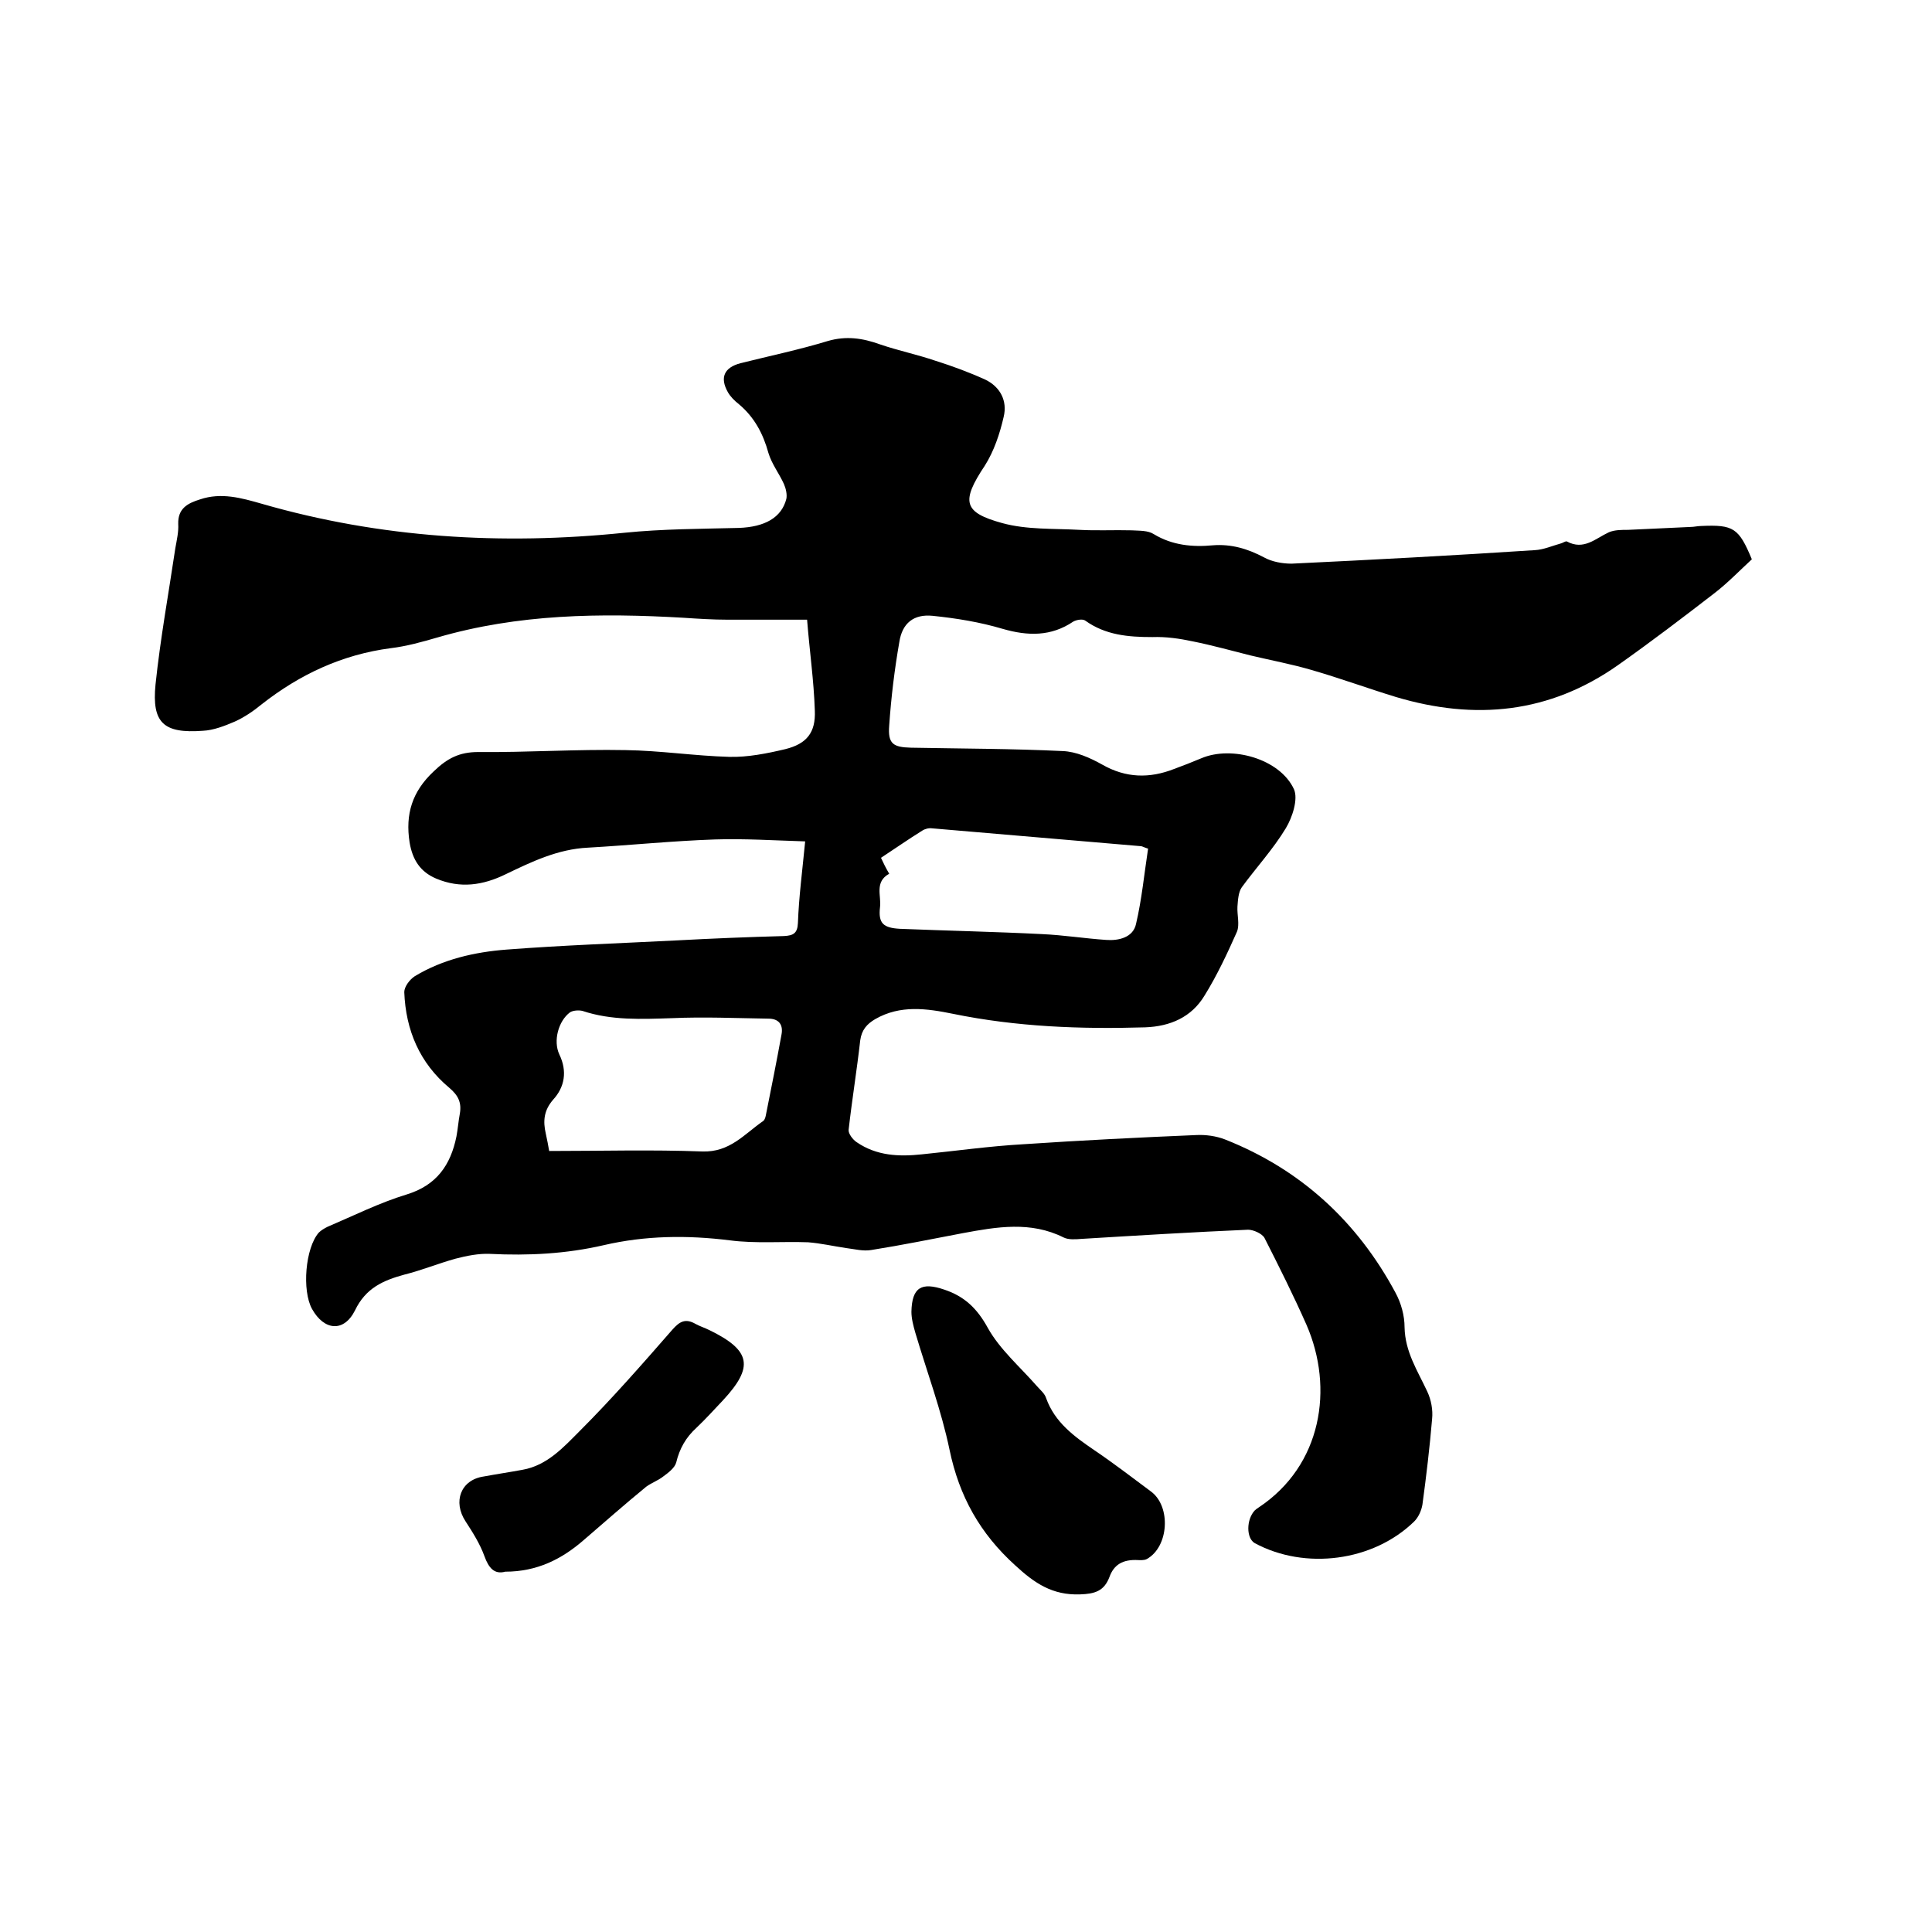 <svg enable-background="new 0 0 400 400" viewBox="0 0 400 400" xmlns="http://www.w3.org/2000/svg"><path d="m166.7 174.2c-6.5-.2-12.6-.6-18.7-.4-8.8.3-17.5 1.2-26.3 1.7-6.2.3-11.6 2.9-17 5.5-4.7 2.3-9.4 3-14.4.9-3.3-1.4-4.9-3.9-5.5-7.5-.9-5.8.5-10.5 5-14.7 2.8-2.7 5.3-4 9.2-4 10.2.1 20.3-.6 30.5-.4 7.2.1 14.3 1.2 21.5 1.4 3.8.1 7.8-.7 11.6-1.6 4.4-1.1 6.3-3.4 6.1-8-.2-6.2-1.1-12.4-1.6-18.8-5.7 0-11.1 0-16.5 0-3 0-6.1-.2-9.1-.4-17.2-1-34.2-.8-51 4.1-3.1.9-6.3 1.8-9.6 2.2-10 1.3-18.8 5.4-26.7 11.6-1.7 1.4-3.6 2.7-5.6 3.6-2.1.9-4.4 1.8-6.6 1.9-8.1.6-10.6-1.6-9.8-9.6 1-9.5 2.7-18.8 4.1-28.2.3-1.7.7-3.4.6-5-.1-3.2 1.9-4.3 4.5-5.1 4.4-1.5 8.6-.3 12.8.9 24.6 7.1 49.7 8.6 75.1 6 7.9-.8 15.8-.8 23.7-1 5.3-.2 8.8-2.1 9.8-6 .2-.9-.1-2.2-.5-3.1-1-2.2-2.5-4.1-3.2-6.4-1.1-4-2.9-7.4-6.1-10.1-.9-.7-1.8-1.6-2.3-2.5-1.7-3-.8-5.1 2.6-6 6-1.5 12.2-2.8 18.1-4.6 3.8-1.1 7.2-.6 10.8.7 3.8 1.3 7.7 2.1 11.5 3.4 3.5 1.1 7 2.4 10.3 3.9 3.1 1.5 4.6 4.4 3.8 7.7-.8 3.5-2 7.1-3.9 10.1-5 7.5-4.4 9.7 3.6 11.9 5.1 1.4 10.6 1.1 16 1.4 3.6.2 7.2 0 10.8.1 1.6.1 3.4 0 4.6.8 3.8 2.3 8 2.7 12.2 2.3 3.8-.3 7.2.7 10.6 2.5 1.6.9 3.8 1.3 5.7 1.3 16.8-.8 33.6-1.7 50.4-2.8 1.8-.1 3.6-.9 5.4-1.4.4-.1.9-.5 1.2-.4 3.5 1.9 5.9-.6 8.7-1.9 1.2-.5 2.6-.5 4-.5l12.9-.6c.7 0 1.5-.2 2.2-.2 6.7-.3 7.8.4 10.5 6.9-2.5 2.3-4.9 4.8-7.6 6.9-6.6 5.1-13.3 10.2-20.1 15-14.2 10-29.6 11.5-46 6.6-5.9-1.8-11.6-3.9-17.5-5.6-4.1-1.2-8.4-2-12.6-3-4-1-7.9-2.1-11.9-2.9-2.8-.6-5.6-1-8.4-.9-5 0-9.7-.4-13.9-3.4-.5-.4-1.8-.2-2.5.2-4.6 3.1-9.4 3-14.6 1.5-4.7-1.4-9.6-2.2-14.5-2.7-3.9-.4-6.3 1.5-6.9 5.4-1 5.7-1.7 11.5-2.1 17.3-.3 3.8.8 4.5 4.5 4.6 10.5.2 21 .2 31.4.7 2.8.1 5.7 1.4 8.2 2.8 4.9 2.8 9.8 2.9 14.9.9 1.9-.7 3.7-1.4 5.6-2.2 6.3-2.7 16.3.1 19.2 6.4.9 2-.3 5.8-1.7 8.1-2.6 4.3-6.1 8.1-9.1 12.2-.7 1-.8 2.6-.9 4-.1 1.7.5 3.7-.1 5.2-2 4.5-4.1 9-6.7 13.2-2.7 4.5-7.1 6.4-12.3 6.6-13.4.4-26.6-.1-39.8-2.8-5.4-1.1-10.9-1.9-16.1 1.1-1.7 1-2.8 2.2-3.1 4.4-.7 6.2-1.7 12.3-2.4 18.5-.1.8.9 2.1 1.7 2.6 4.1 2.8 8.7 3 13.4 2.5 7-.7 14-1.7 21.1-2.1 11.9-.8 23.9-1.4 35.8-1.9 1.9-.1 4.1.2 5.9.9 15.7 6.2 27.4 17 35.3 31.7 1.2 2.2 1.9 4.8 1.9 7.2.1 5.1 2.7 9 4.7 13.3.8 1.7 1.2 3.8 1 5.7-.5 5.9-1.2 11.8-2 17.7-.2 1.2-.8 2.6-1.7 3.5-8.5 8.3-22.6 10.1-33 4.5-1.8-1-1.8-4.9 0-6.8.2-.2.5-.4.8-.6 13.1-8.7 15.6-24.7 9.9-37.8-2.7-6.1-5.7-12.1-8.7-18-.5-.9-2.3-1.7-3.4-1.7-11.5.5-23 1.2-34.5 1.9-1.3.1-2.7.2-3.7-.3-6.8-3.4-13.8-2.2-20.8-.9-6.3 1.2-12.7 2.5-19 3.5-1.7.3-3.5-.2-5.2-.4-2.7-.4-5.3-1-7.9-1.2-5.4-.2-10.8.3-16.2-.4-8.8-1.1-17.5-1-26.1 1-7.8 1.8-15.6 2.2-23.6 1.8-2.3-.1-4.8.4-7.1 1-3.6 1-7 2.4-10.6 3.3-4.4 1.2-8 2.8-10.2 7.4-2.3 4.6-6.4 4.2-8.9-.3-2.1-3.8-1.4-12.6 1.4-15.8.5-.5 1.2-.9 1.8-1.2 5.4-2.3 10.8-5 16.4-6.7 6.2-1.9 9.1-6.1 10.3-12 .3-1.6.4-3.1.7-4.7.4-2.3-.3-3.8-2.2-5.4-6.1-5.1-9-11.9-9.3-19.8 0-1.1 1.1-2.6 2.2-3.3 5.8-3.5 12.4-5 19-5.5 11.7-.9 23.4-1.3 35.2-1.9 7.4-.4 14.8-.7 22.2-.9 2-.1 2.8-.6 2.9-2.7.2-5.4.9-10.7 1.5-16.9zm-53 64.1c10.8 0 21.2-.3 31.7.1 5.7.2 8.7-3.6 12.6-6.3.4-.3.5-.9.6-1.4 1.1-5.5 2.2-11 3.2-16.5.4-2.1-.6-3.3-2.7-3.3-6.7-.1-13.3-.4-20-.1-6.3.2-12.5.5-18.5-1.5-.8-.2-2-.1-2.6.3-2.4 1.8-3.5 5.9-2.2 8.7 1.7 3.5 1.1 6.8-1.3 9.4-1.9 2.2-2.1 4.4-1.5 7 .3 1.3.5 2.5.7 3.6zm70.4-57.4c-3.1 1.7-1.6 4.6-1.9 6.9-.4 3.4.7 4.3 4.1 4.5 9.8.4 19.7.6 29.5 1.1 4.4.2 8.8.9 13.2 1.2 2.6.2 5.6-.5 6.2-3.3 1.2-5.1 1.7-10.4 2.5-15.6-.7-.2-1-.4-1.4-.5-14.4-1.2-28.9-2.5-43.3-3.7-.7-.1-1.5.1-2.1.5-2.9 1.8-5.6 3.7-8.5 5.6.5 1.1 1 2.1 1.7 3.3z"/><path d="m235.7 323c-3.3-.2-5.1 1-6 3.5-1.1 2.9-3 3.5-6.1 3.6-5.7.2-9.4-2.3-13.4-6-7.3-6.6-11.6-14.3-13.6-23.9-1.7-8.2-4.7-16.2-7.1-24.3-.4-1.4-.8-2.9-.8-4.3.1-5.1 2.1-6.2 6.8-4.6 4.2 1.4 6.8 3.9 9 7.9 2.5 4.5 6.7 8.1 10.2 12.1.7.8 1.6 1.5 1.9 2.5 1.8 5 5.8 7.9 9.9 10.7 4 2.7 7.9 5.7 11.8 8.6 4.2 3.1 3.7 11.5-.9 14-.6.3-1.6.2-1.7.2z"/><path d="m104.6 325.4c-2.2.6-3.4-.7-4.3-3.2s-2.4-4.9-3.9-7.2c-2.7-4.1-1-8.6 3.7-9.3 2.7-.5 5.4-.9 8.1-1.4 5.1-.9 8.5-4.7 11.8-8 6.7-6.7 13-13.9 19.2-21 1.5-1.7 2.7-2.4 4.8-1.2.9.5 1.9.8 2.9 1.3 8.6 4.2 9.2 7.6 2.8 14.5-1.8 1.9-3.6 3.9-5.5 5.7-2.2 2-3.5 4.3-4.2 7.2-.3 1.1-1.6 2.1-2.7 2.9-1 .8-2.4 1.3-3.5 2.1-4.4 3.6-8.7 7.4-13 11.1-4.5 3.9-9.6 6.5-16.2 6.5z"/></svg>